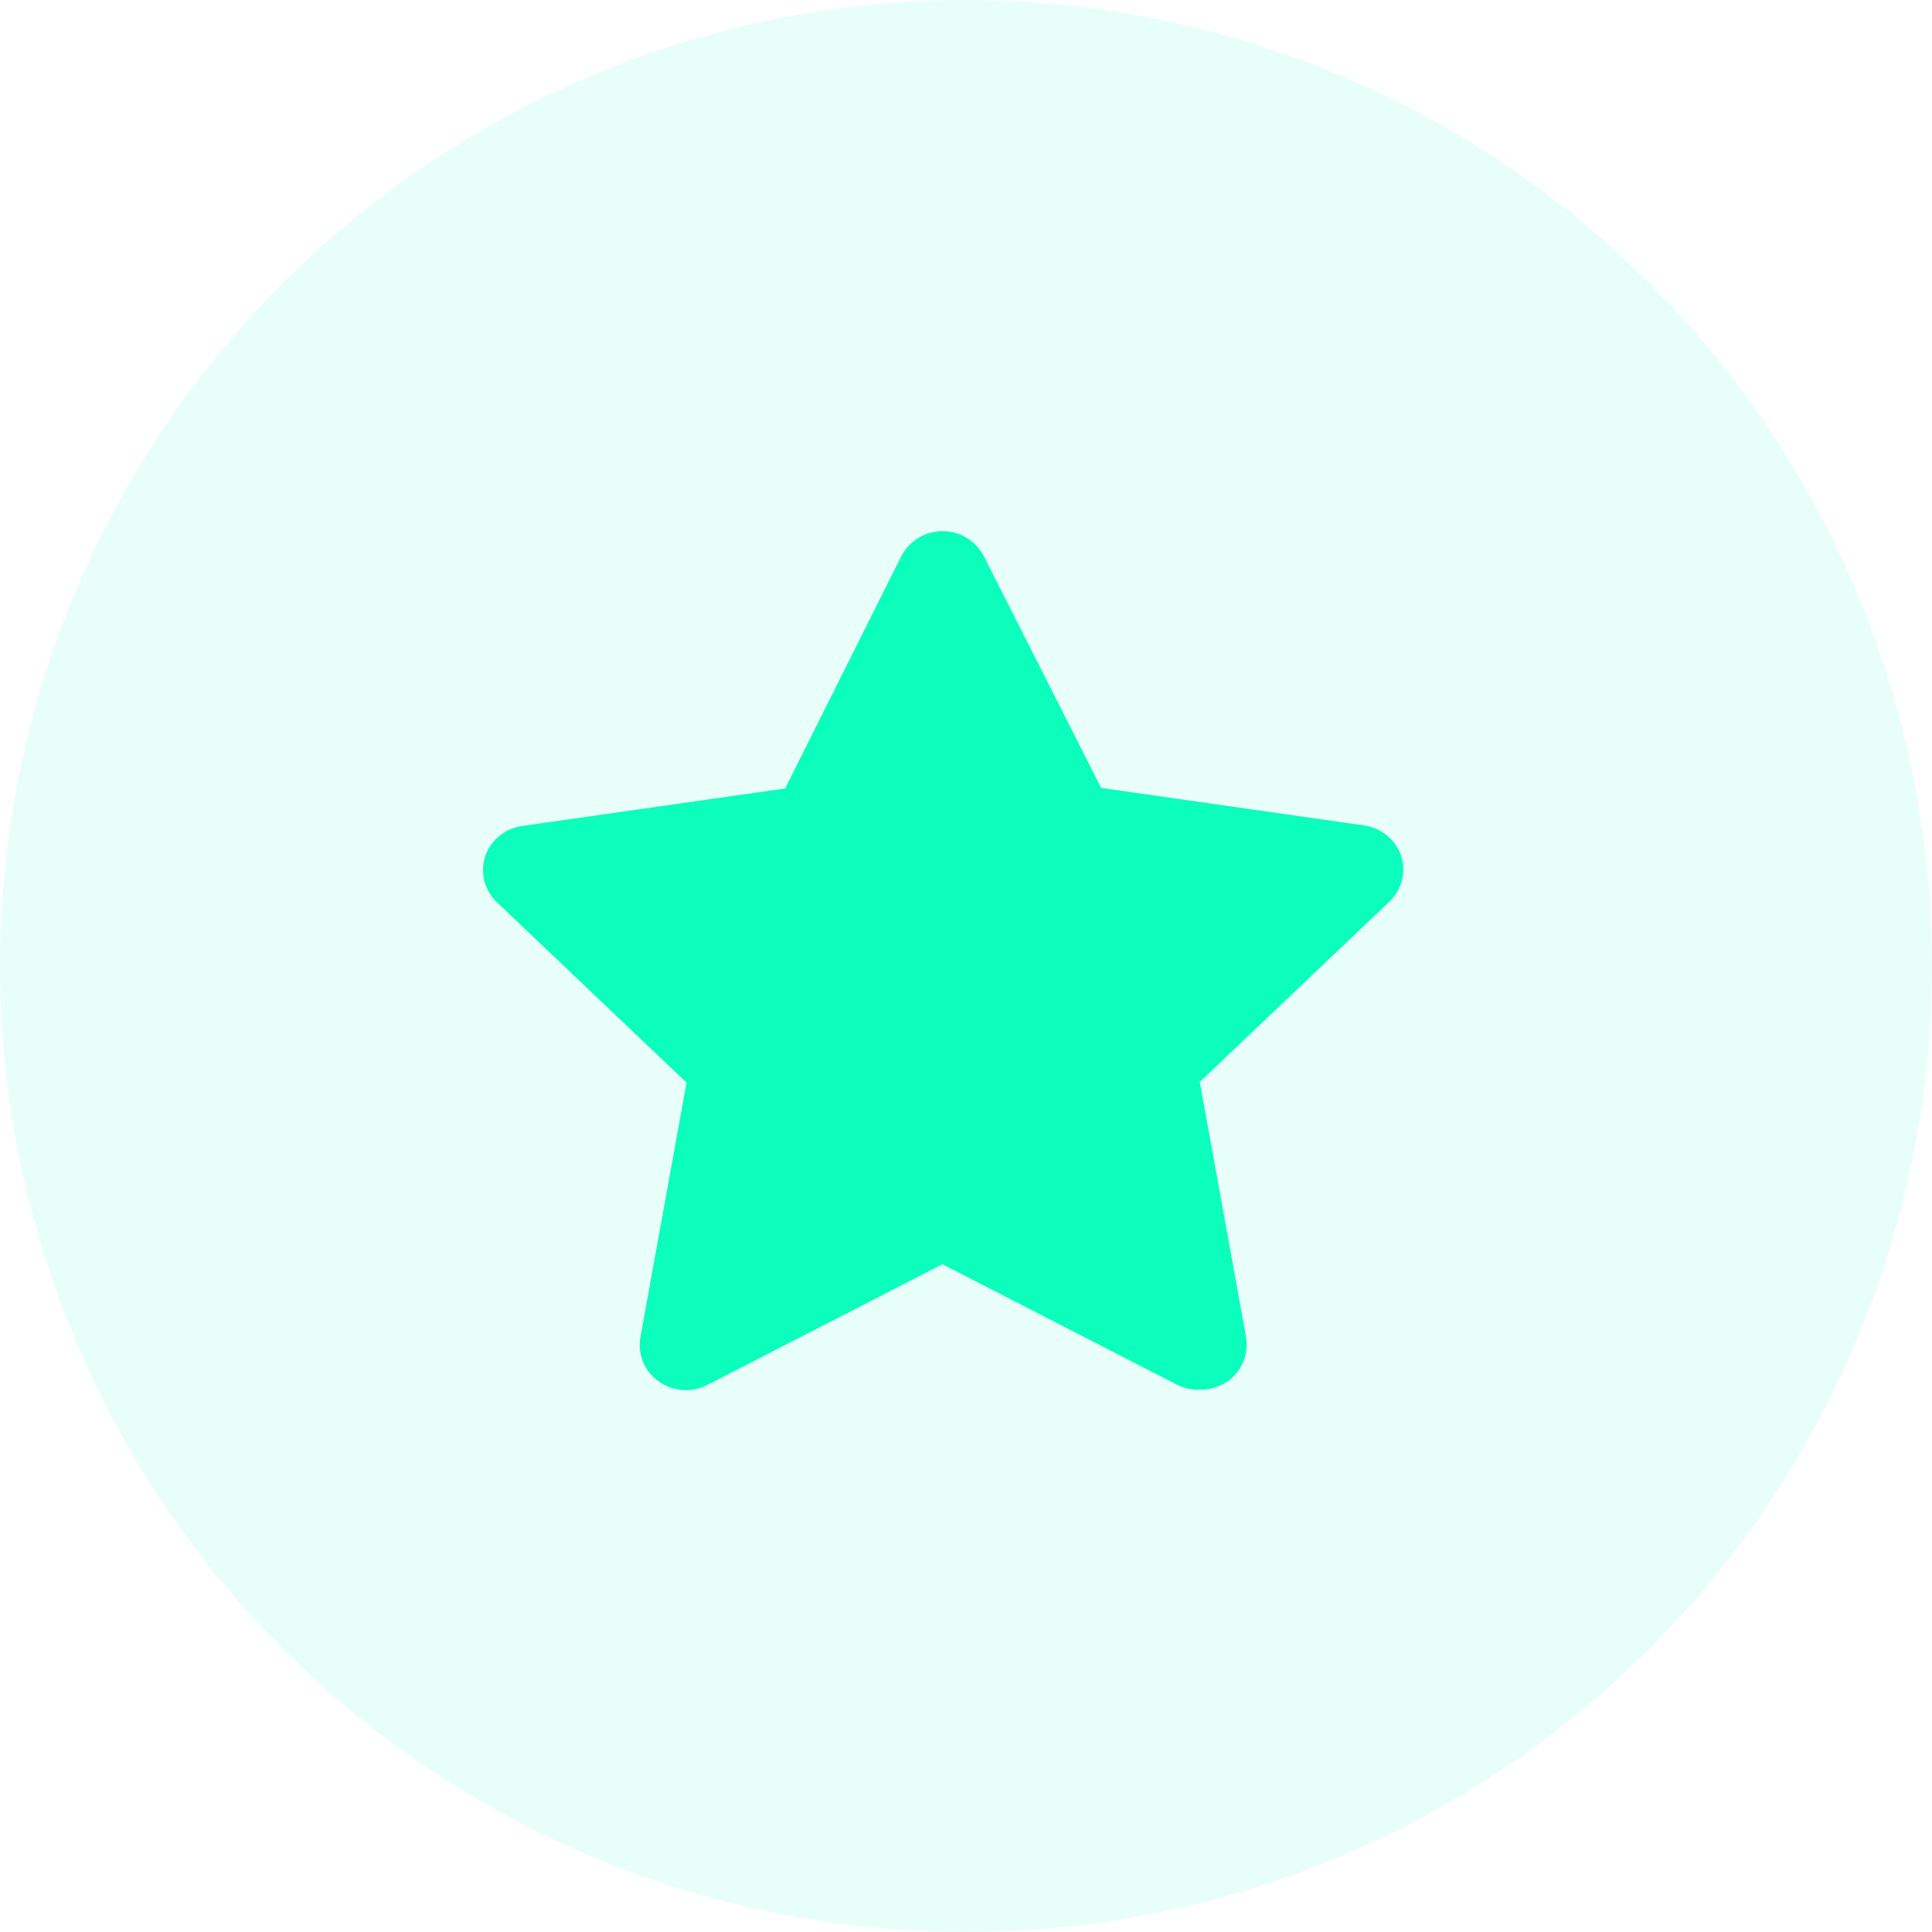 <svg width="60" height="60" viewBox="0 0 60 60" fill="none" xmlns="http://www.w3.org/2000/svg">
<circle opacity="0.1" cx="30" cy="30" r="30" fill="#0CFEBC"/>
<path d="M37.227 43.162C36.999 43.165 36.773 43.113 36.569 43.012L29.267 39.262L21.965 43.012C21.479 43.261 20.896 43.218 20.453 42.9C20.013 42.589 19.794 42.051 19.889 41.521L21.321 33.622L15.42 28.009C15.046 27.647 14.907 27.105 15.062 26.607C15.235 26.093 15.685 25.722 16.223 25.65L24.384 24.486L27.984 17.286C28.23 16.8 28.728 16.494 29.273 16.494C29.817 16.494 30.315 16.8 30.561 17.286L34.197 24.469L42.358 25.633C42.895 25.706 43.344 26.075 43.518 26.587C43.672 27.085 43.534 27.627 43.16 27.99L37.26 33.601L38.693 41.5C38.795 42.04 38.571 42.59 38.12 42.903C37.859 43.081 37.547 43.17 37.231 43.155L37.227 43.162Z" fill="#0CFEBC"/>
</svg>
